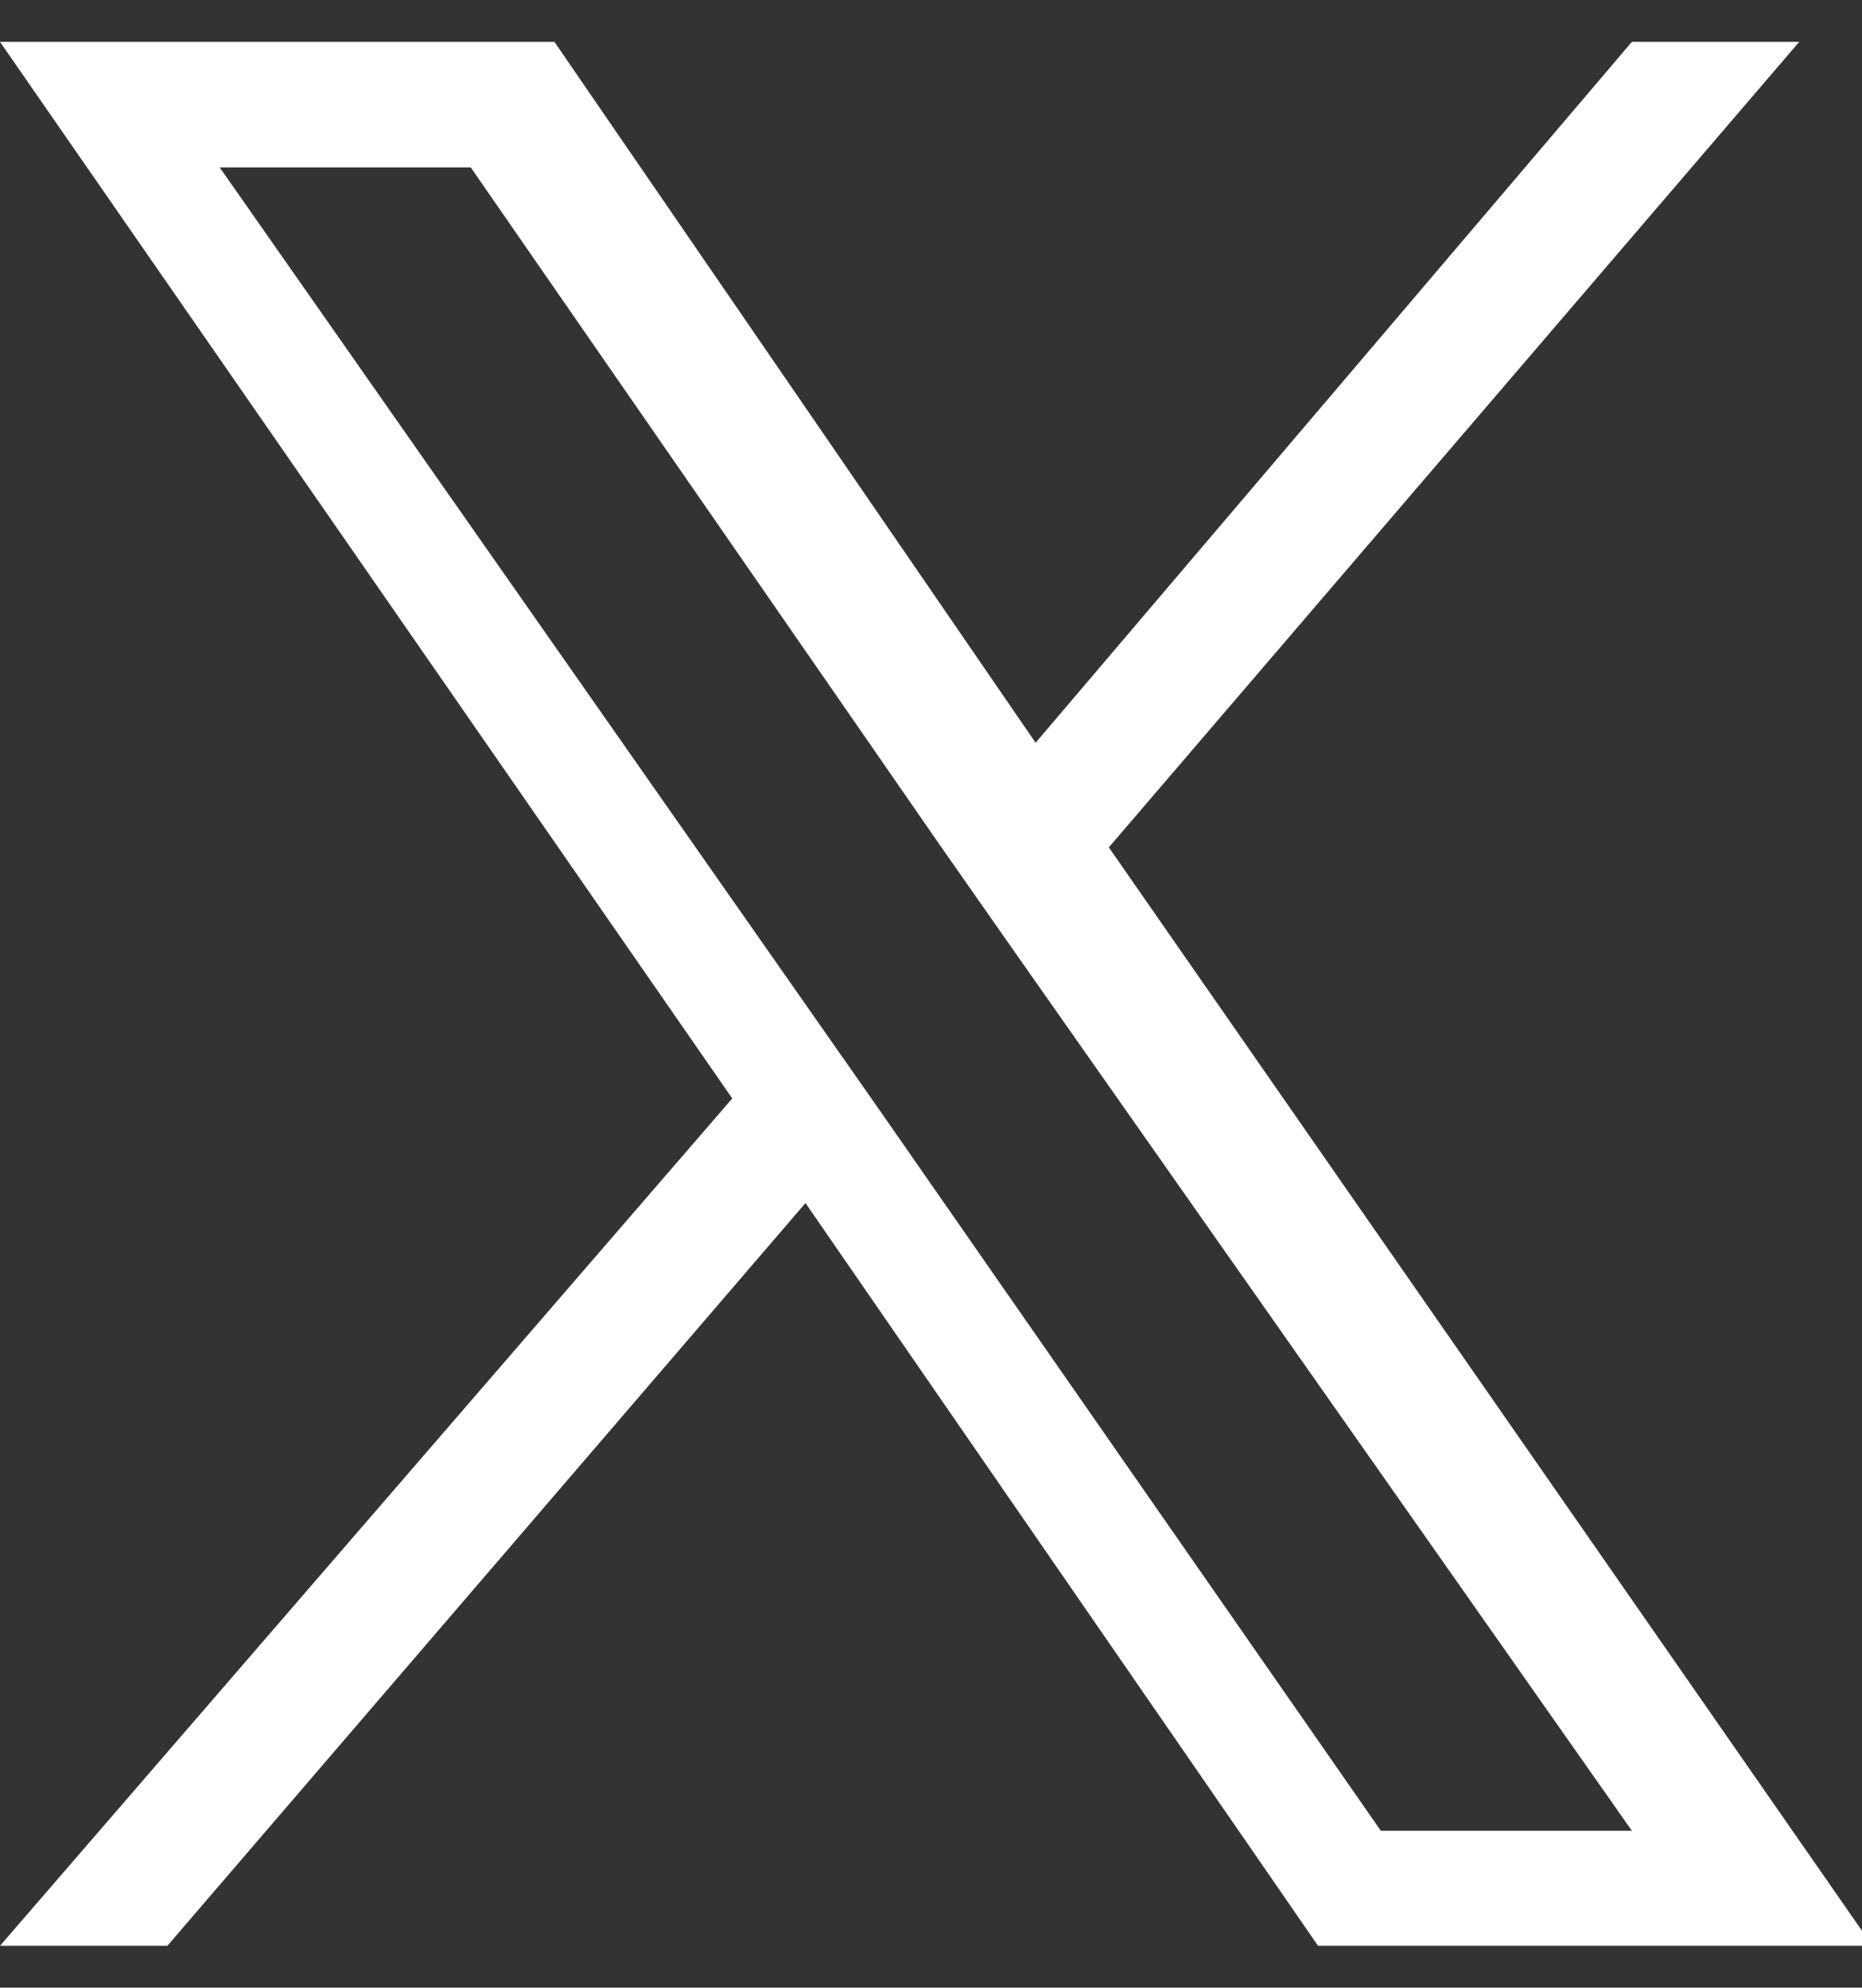 <?xml version="1.0" encoding="utf-8"?>
<!-- Generator: Adobe Illustrator 27.7.0, SVG Export Plug-In . SVG Version: 6.00 Build 0)  -->
<svg version="1.1" id="Layer_1" xmlns="http://www.w3.org/2000/svg" xmlns:xlink="http://www.w3.org/1999/xlink" x="0px" y="0px"
	 viewBox="0 0 17.8 19" style="enable-background:new 0 0 17.8 19;" xml:space="preserve">
<rect x="0" y="0" width="17.8" height="19" fill="#333333" stroke="none"/>
<style type="text/css">
	.st0{fill:#FFFFFF;}
</style>
<path class="st0" d="M10.6,8.1l6.6-7.7h-1.6L9.9,7.1L5.3,0.4H0l7,10.1l-7,8.1h1.6l6.1-7.1l4.9,7.1h5.3L10.6,8.1L10.6,8.1z M8.4,10.6
	l-0.7-1l-5.6-8h2.4l4.5,6.5l0.7,1l5.9,8.4h-2.4L8.4,10.6L8.4,10.6z"/>
</svg>
